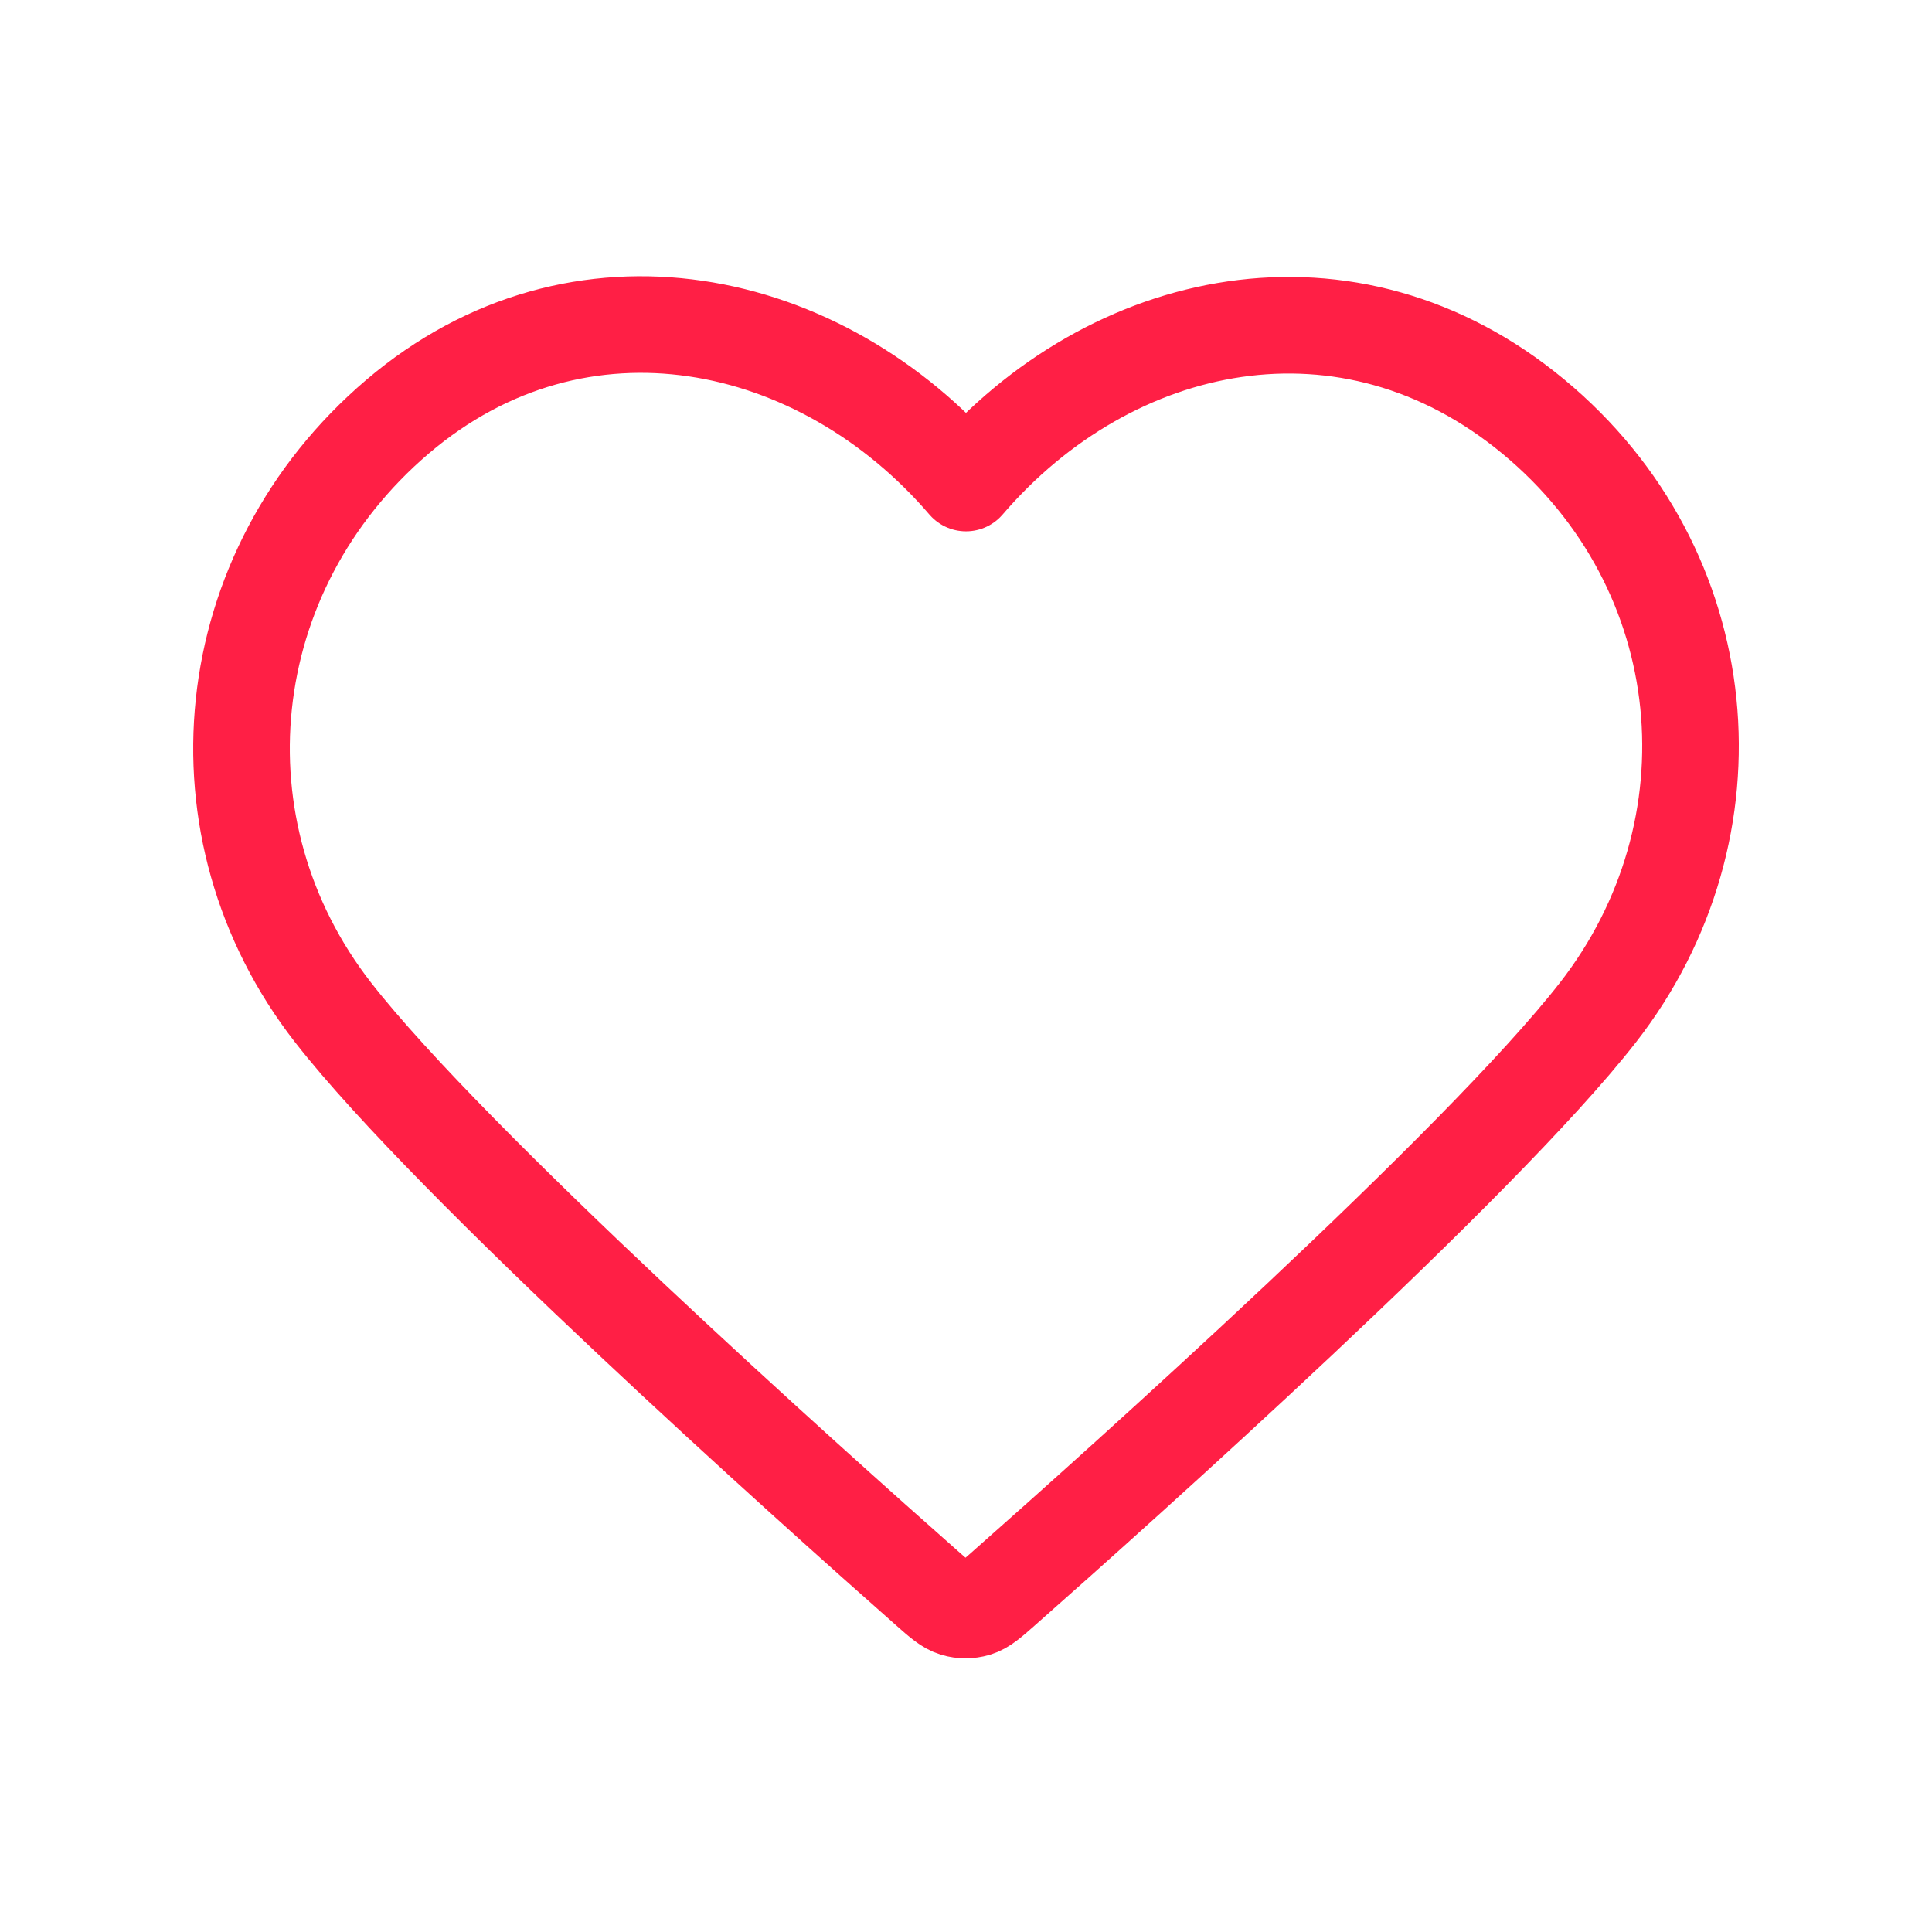 <?xml version="1.0" encoding="UTF-8"?> <!-- Generator: Adobe Illustrator 26.2.1, SVG Export Plug-In . SVG Version: 6.00 Build 0) --> <svg xmlns="http://www.w3.org/2000/svg" xmlns:xlink="http://www.w3.org/1999/xlink" id="Слой_1" x="0px" y="0px" viewBox="0 0 800 800" xml:space="preserve"> <path fill="none" stroke="#FF1F45" stroke-width="40" stroke-linecap="round" stroke-linejoin="round" stroke-miterlimit="133.333" d=" M400,200.01c-59.98-69.9-160.21-91.5-235.36-27.49c-75.15,64.01-85.73,171.03-26.71,246.73c49.07,62.94,197.57,195.69,246.24,238.66 c5.44,4.81,8.17,7.21,11.34,8.15c2.77,0.82,5.8,0.82,8.58,0c3.18-0.94,5.9-3.35,11.34-8.15c48.67-42.97,197.17-175.72,246.24-238.66 c59.02-75.7,49.73-183.39-26.72-246.73S459.98,130.11,400,200.01z"></path> </svg> 